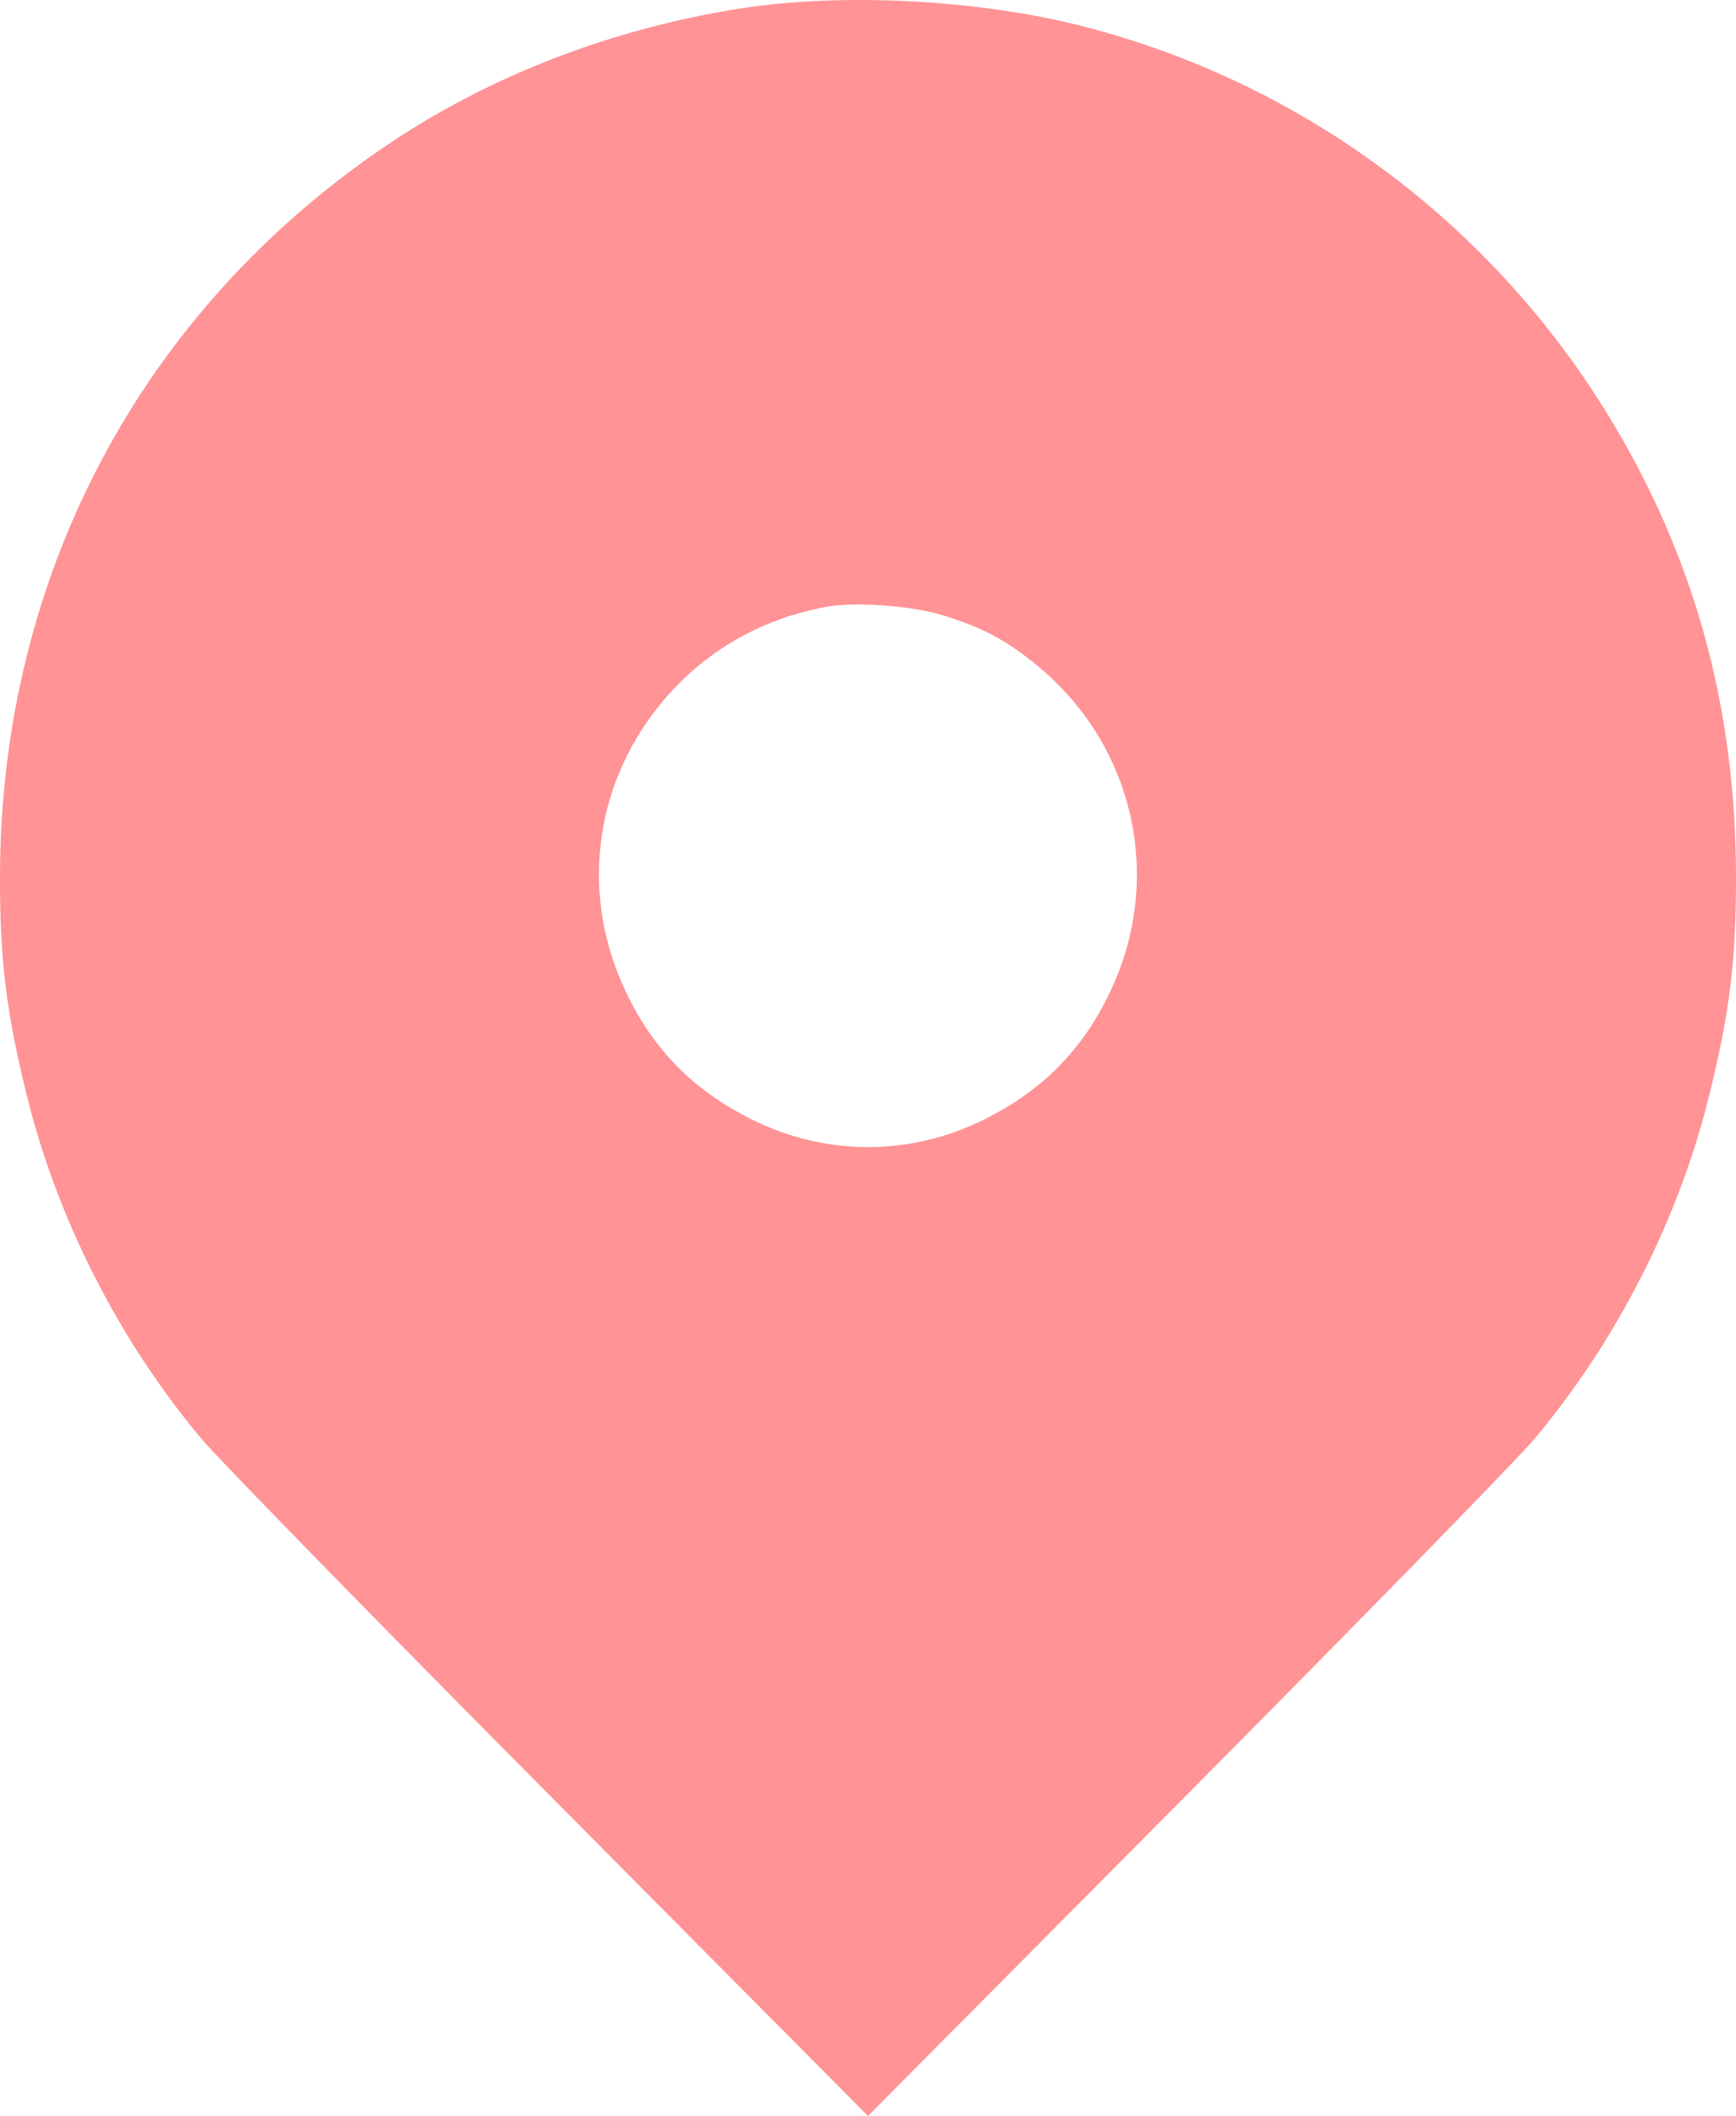 <?xml version="1.0" encoding="UTF-8"?> <svg xmlns="http://www.w3.org/2000/svg" width="348" height="424" viewBox="0 0 348 424" fill="none"> <path fill-rule="evenodd" clip-rule="evenodd" d="M148.554 1.677C122.907 5.674 98.381 15.101 77.961 28.81C28.389 62.089 0.077 115.391 0 175.586C-0.021 192.377 1.229 202.631 5.337 219.355C11.439 244.198 23.833 268.576 40.405 288.329C43.842 292.424 75.305 324.625 110.326 359.888L174 424L237.674 359.888C272.695 324.625 304.159 292.424 307.595 288.329C324.167 268.576 336.561 244.198 342.663 219.355C346.771 202.631 348.021 192.377 348 175.586C347.955 141.353 339.494 110.988 322.152 82.828C298.427 44.303 260.842 16.538 217.212 5.305C196.337 -0.069 169.018 -1.513 148.554 1.677ZM189.241 123.359C196.805 125.711 201.448 128.155 207.362 132.901C227.38 148.969 233.528 175.936 222.426 198.982C216.885 210.484 208.965 218.486 197.394 224.27C182.492 231.72 165.497 231.719 150.606 224.267C139.019 218.469 131.099 210.469 125.57 198.982C116.417 179.962 118.789 158.283 131.828 141.781C140.258 131.113 151.987 124.104 165.597 121.603C171.458 120.526 182.845 121.371 189.241 123.359Z" fill="#FF9395"></path> </svg> 